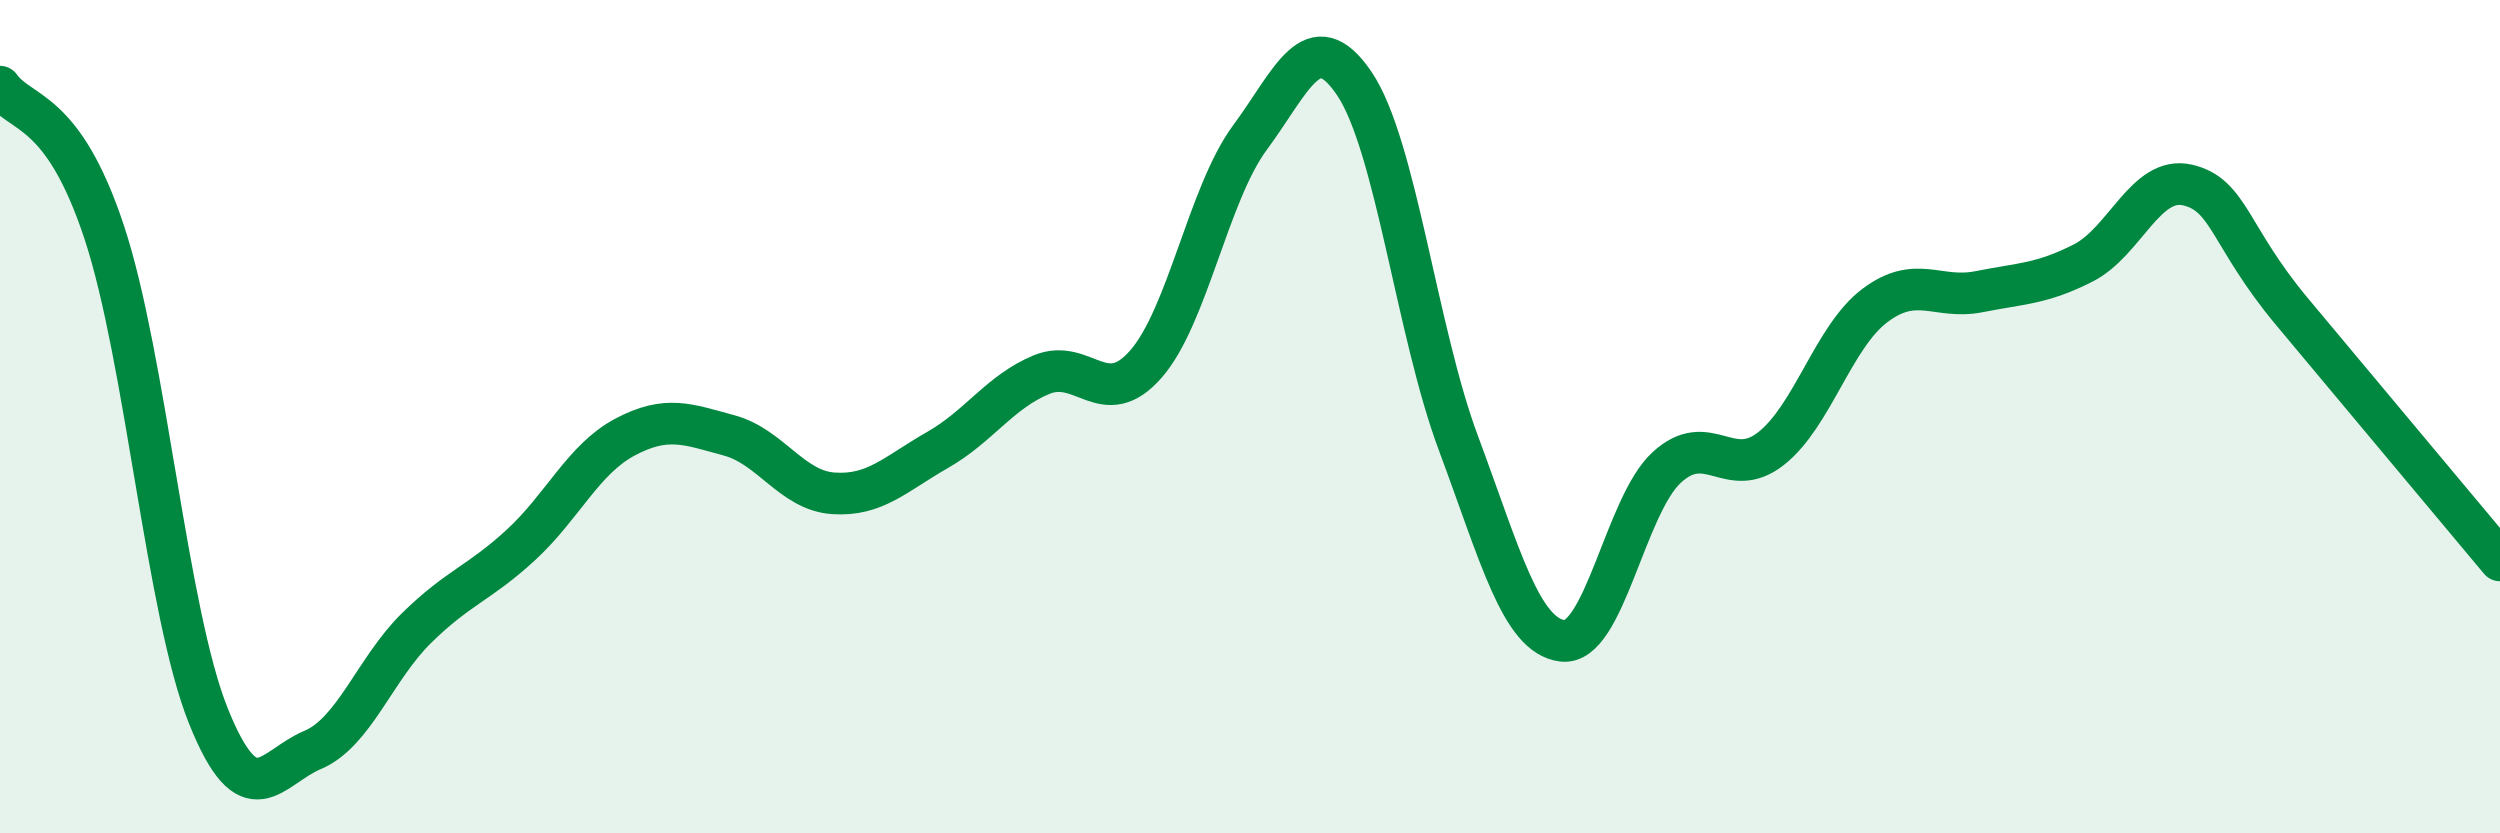 
    <svg width="60" height="20" viewBox="0 0 60 20" xmlns="http://www.w3.org/2000/svg">
      <path
        d="M 0,2.08 C 0.5,2.78 1.5,2.55 2.5,5.57 C 3.5,8.59 4,14.69 5,17.18 C 6,19.67 6.5,18.42 7.5,18 C 8.5,17.58 9,16.05 10,15.07 C 11,14.09 11.5,14 12.5,13.08 C 13.5,12.16 14,11.02 15,10.49 C 16,9.96 16.5,10.18 17.5,10.45 C 18.5,10.72 19,11.77 20,11.84 C 21,11.91 21.5,11.37 22.5,10.8 C 23.5,10.23 24,9.4 25,8.99 C 26,8.58 26.5,9.88 27.5,8.74 C 28.5,7.6 29,4.65 30,3.3 C 31,1.95 31.5,0.53 32.5,2 C 33.5,3.47 34,7.95 35,10.63 C 36,13.31 36.5,15.26 37.5,15.38 C 38.5,15.5 39,12.14 40,11.22 C 41,10.3 41.5,11.55 42.5,10.77 C 43.5,9.99 44,8.08 45,7.33 C 46,6.58 46.5,7.2 47.5,7 C 48.5,6.8 49,6.82 50,6.31 C 51,5.8 51.5,4.21 52.5,4.44 C 53.5,4.67 53.5,5.67 55,7.47 C 56.5,9.27 59,12.25 60,13.45L60 20L0 20Z"
        fill="#008740"
        opacity="0.1"
        stroke-linecap="round"
        stroke-linejoin="round"
      />
      <path
        d="M 0,2.08 C 0.5,2.78 1.5,2.55 2.5,5.57 C 3.5,8.59 4,14.69 5,17.18 C 6,19.67 6.5,18.42 7.5,18 C 8.5,17.58 9,16.05 10,15.07 C 11,14.09 11.5,14 12.5,13.08 C 13.5,12.16 14,11.02 15,10.49 C 16,9.96 16.5,10.18 17.5,10.45 C 18.5,10.72 19,11.77 20,11.84 C 21,11.91 21.5,11.37 22.5,10.8 C 23.5,10.23 24,9.4 25,8.99 C 26,8.58 26.5,9.88 27.5,8.74 C 28.5,7.6 29,4.65 30,3.3 C 31,1.95 31.5,0.53 32.5,2 C 33.5,3.47 34,7.95 35,10.63 C 36,13.31 36.5,15.26 37.5,15.38 C 38.5,15.5 39,12.14 40,11.22 C 41,10.3 41.5,11.55 42.5,10.77 C 43.5,9.99 44,8.08 45,7.33 C 46,6.58 46.5,7.2 47.5,7 C 48.5,6.8 49,6.82 50,6.31 C 51,5.8 51.5,4.21 52.5,4.44 C 53.5,4.67 53.5,5.67 55,7.47 C 56.5,9.27 59,12.25 60,13.45"
        stroke="#008740"
        stroke-width="1"
        fill="none"
        stroke-linecap="round"
        stroke-linejoin="round"
      />
    </svg>
  